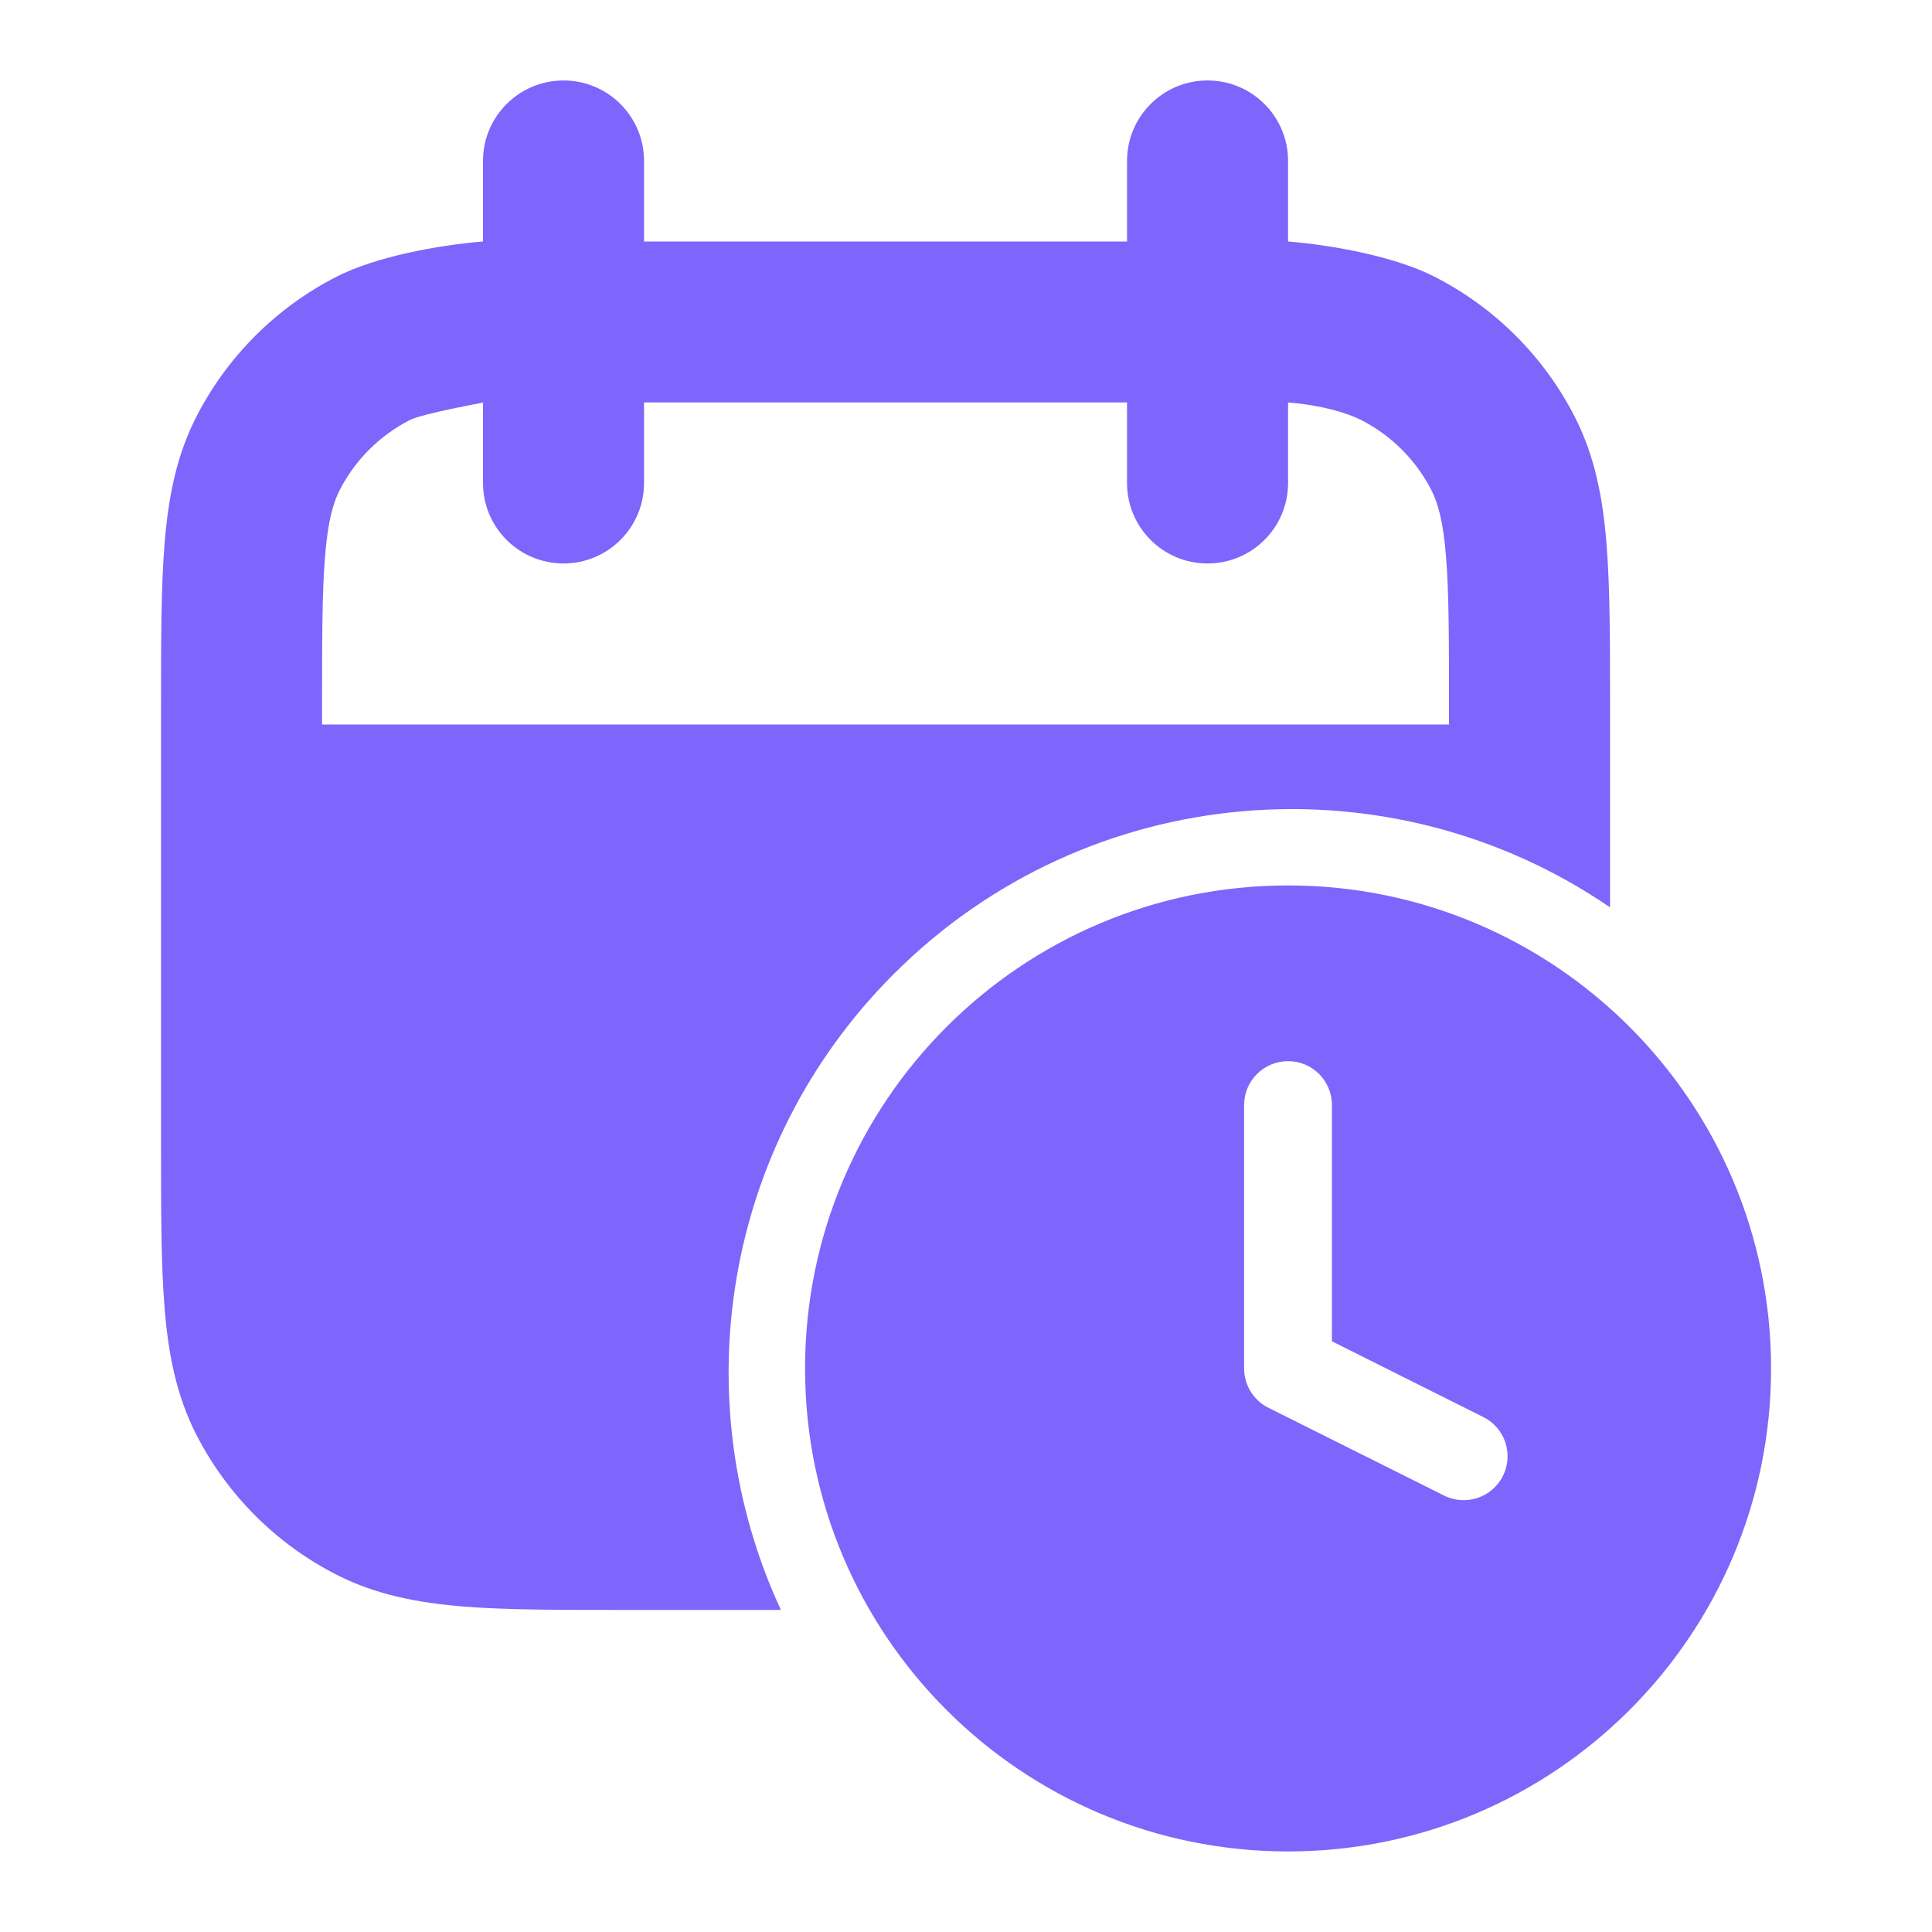 <svg width="20" height="20" viewBox="0 0 20 20" fill="none" xmlns="http://www.w3.org/2000/svg">
<path fill-rule="evenodd" clip-rule="evenodd" d="M12.5 0.833C12.961 0.833 13.334 1.206 13.334 1.666V2.5C13.802 2.538 14.443 2.657 14.847 2.863C15.474 3.182 15.985 3.692 16.304 4.319C16.51 4.724 16.592 5.155 16.63 5.623C16.667 6.074 16.667 6.628 16.667 7.299V9.393C14.396 7.836 11.268 8.066 9.251 10.084C7.471 11.864 7.082 14.508 8.084 16.666H6.466C5.795 16.666 5.241 16.667 4.79 16.63C4.322 16.591 3.891 16.509 3.487 16.303C2.86 15.984 2.35 15.474 2.03 14.847C1.824 14.442 1.742 14.011 1.704 13.543C1.667 13.092 1.667 12.538 1.667 11.867V7.299C1.667 6.628 1.667 6.074 1.704 5.623C1.742 5.155 1.824 4.724 2.03 4.319C2.35 3.692 2.86 3.182 3.487 2.863C3.891 2.657 4.532 2.538 5 2.5V1.666C5 1.206 5.373 0.833 5.834 0.833C6.294 0.833 6.667 1.206 6.667 1.666V2.5H11.667V1.666C11.667 1.206 12.04 0.833 12.5 0.833ZM6.667 5C6.667 5.46 6.294 5.833 5.834 5.833C5.373 5.833 5 5.46 5 5C5 5 5 4.493 5 4.168C4.995 4.169 4.373 4.282 4.243 4.348C3.93 4.508 3.675 4.763 3.515 5.076C3.449 5.207 3.394 5.394 3.365 5.759C3.334 6.134 3.334 6.619 3.334 7.333V7.5H15V7.333C15 6.619 15 6.134 14.969 5.759C14.94 5.394 14.885 5.207 14.819 5.076C14.659 4.763 14.404 4.508 14.091 4.348C13.96 4.281 13.699 4.196 13.334 4.166V5C13.334 5.46 12.961 5.833 12.5 5.833C12.04 5.833 11.667 5.46 11.667 5V4.166H6.667V5Z" fill="#7E65FB"/>
<path fill-rule="evenodd" clip-rule="evenodd" d="M8.334 14.166C8.334 11.405 10.572 9.166 13.334 9.166C16.095 9.166 18.334 11.405 18.334 14.166C18.334 16.928 16.095 19.166 13.334 19.166C10.572 19.166 8.334 16.928 8.334 14.166ZM13.788 11.439C13.788 11.188 13.585 10.985 13.334 10.985C13.083 10.985 12.879 11.188 12.879 11.439V14.166C12.879 14.338 12.976 14.496 13.13 14.573L14.949 15.482C15.173 15.594 15.446 15.503 15.558 15.279C15.671 15.054 15.58 14.781 15.355 14.669L13.788 13.885V11.439Z" fill="#7E65FB"/>
</svg>
